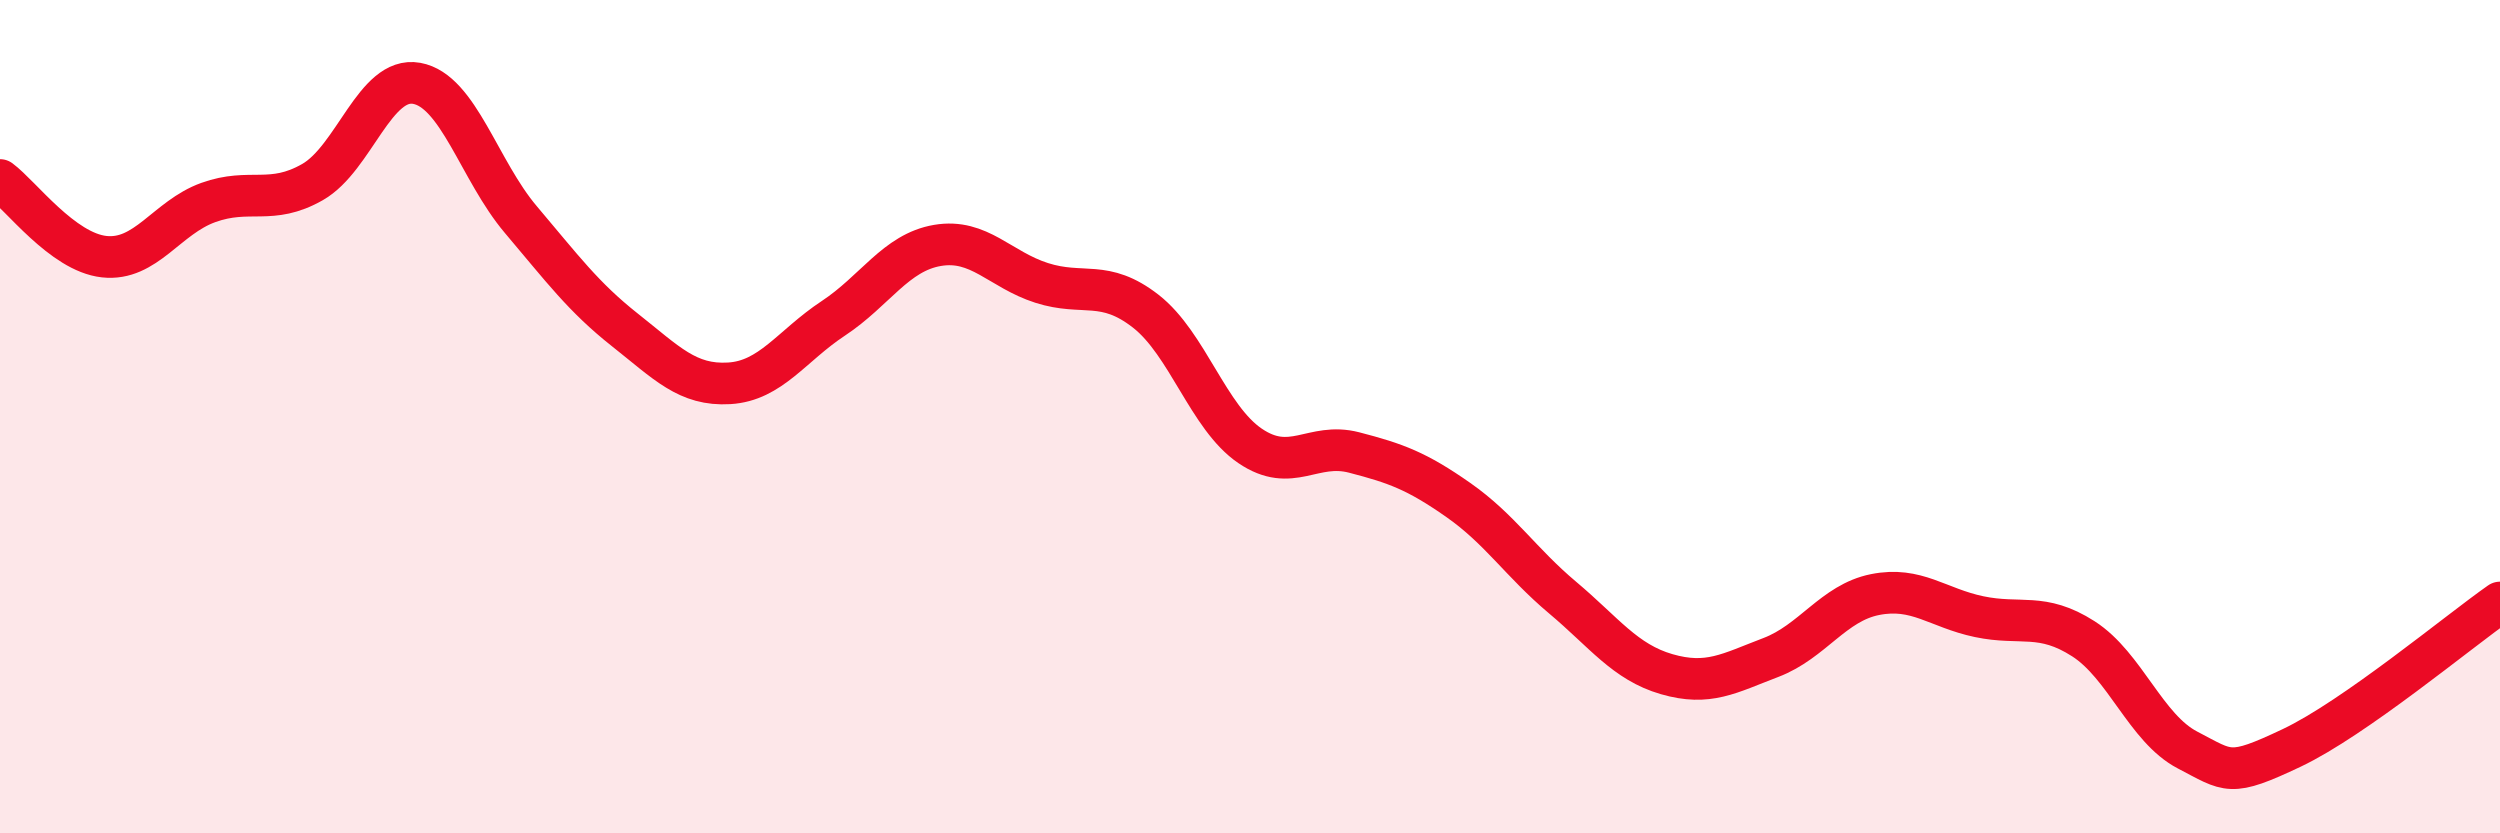 
    <svg width="60" height="20" viewBox="0 0 60 20" xmlns="http://www.w3.org/2000/svg">
      <path
        d="M 0,4.32 C 0.5,4.69 1.5,6.05 2.5,6.16 C 3.5,6.27 4,5.22 5,4.86 C 6,4.5 6.5,4.94 7.5,4.37 C 8.5,3.8 9,1.82 10,2 C 11,2.18 11.5,4.09 12.5,5.27 C 13.5,6.45 14,7.13 15,7.92 C 16,8.71 16.5,9.26 17.5,9.2 C 18.5,9.14 19,8.3 20,7.64 C 21,6.98 21.5,6.06 22.5,5.89 C 23.5,5.72 24,6.47 25,6.79 C 26,7.11 26.5,6.69 27.5,7.47 C 28.5,8.25 29,10.02 30,10.7 C 31,11.38 31.5,10.6 32.5,10.86 C 33.5,11.12 34,11.3 35,12 C 36,12.7 36.5,13.5 37.5,14.34 C 38.5,15.18 39,15.89 40,16.18 C 41,16.47 41.5,16.16 42.5,15.78 C 43.5,15.4 44,14.47 45,14.27 C 46,14.07 46.5,14.59 47.5,14.8 C 48.5,15.01 49,14.69 50,15.33 C 51,15.97 51.5,17.48 52.5,18 C 53.5,18.52 53.5,18.66 55,17.95 C 56.5,17.24 59,15.16 60,14.46L60 20L0 20Z"
        fill="#EB0A25"
        opacity="0.1"
        stroke-linecap="round"
        stroke-linejoin="round"
      />
      <path
        d="M 0,4.32 C 0.5,4.69 1.5,6.05 2.5,6.16 C 3.5,6.27 4,5.22 5,4.86 C 6,4.5 6.5,4.94 7.5,4.37 C 8.5,3.8 9,1.82 10,2 C 11,2.18 11.5,4.09 12.5,5.27 C 13.5,6.45 14,7.13 15,7.92 C 16,8.71 16.5,9.26 17.5,9.2 C 18.5,9.14 19,8.3 20,7.64 C 21,6.98 21.5,6.06 22.5,5.89 C 23.5,5.72 24,6.47 25,6.79 C 26,7.11 26.5,6.69 27.5,7.47 C 28.5,8.25 29,10.02 30,10.7 C 31,11.38 31.5,10.6 32.5,10.86 C 33.5,11.12 34,11.3 35,12 C 36,12.7 36.5,13.5 37.5,14.34 C 38.5,15.18 39,15.89 40,16.18 C 41,16.47 41.5,16.16 42.5,15.78 C 43.5,15.4 44,14.47 45,14.27 C 46,14.07 46.5,14.59 47.5,14.8 C 48.5,15.01 49,14.69 50,15.33 C 51,15.97 51.5,17.48 52.5,18 C 53.5,18.52 53.5,18.66 55,17.95 C 56.5,17.24 59,15.16 60,14.46"
        stroke="#EB0A25"
        stroke-width="1"
        fill="none"
        stroke-linecap="round"
        stroke-linejoin="round"
      />
    </svg>
  